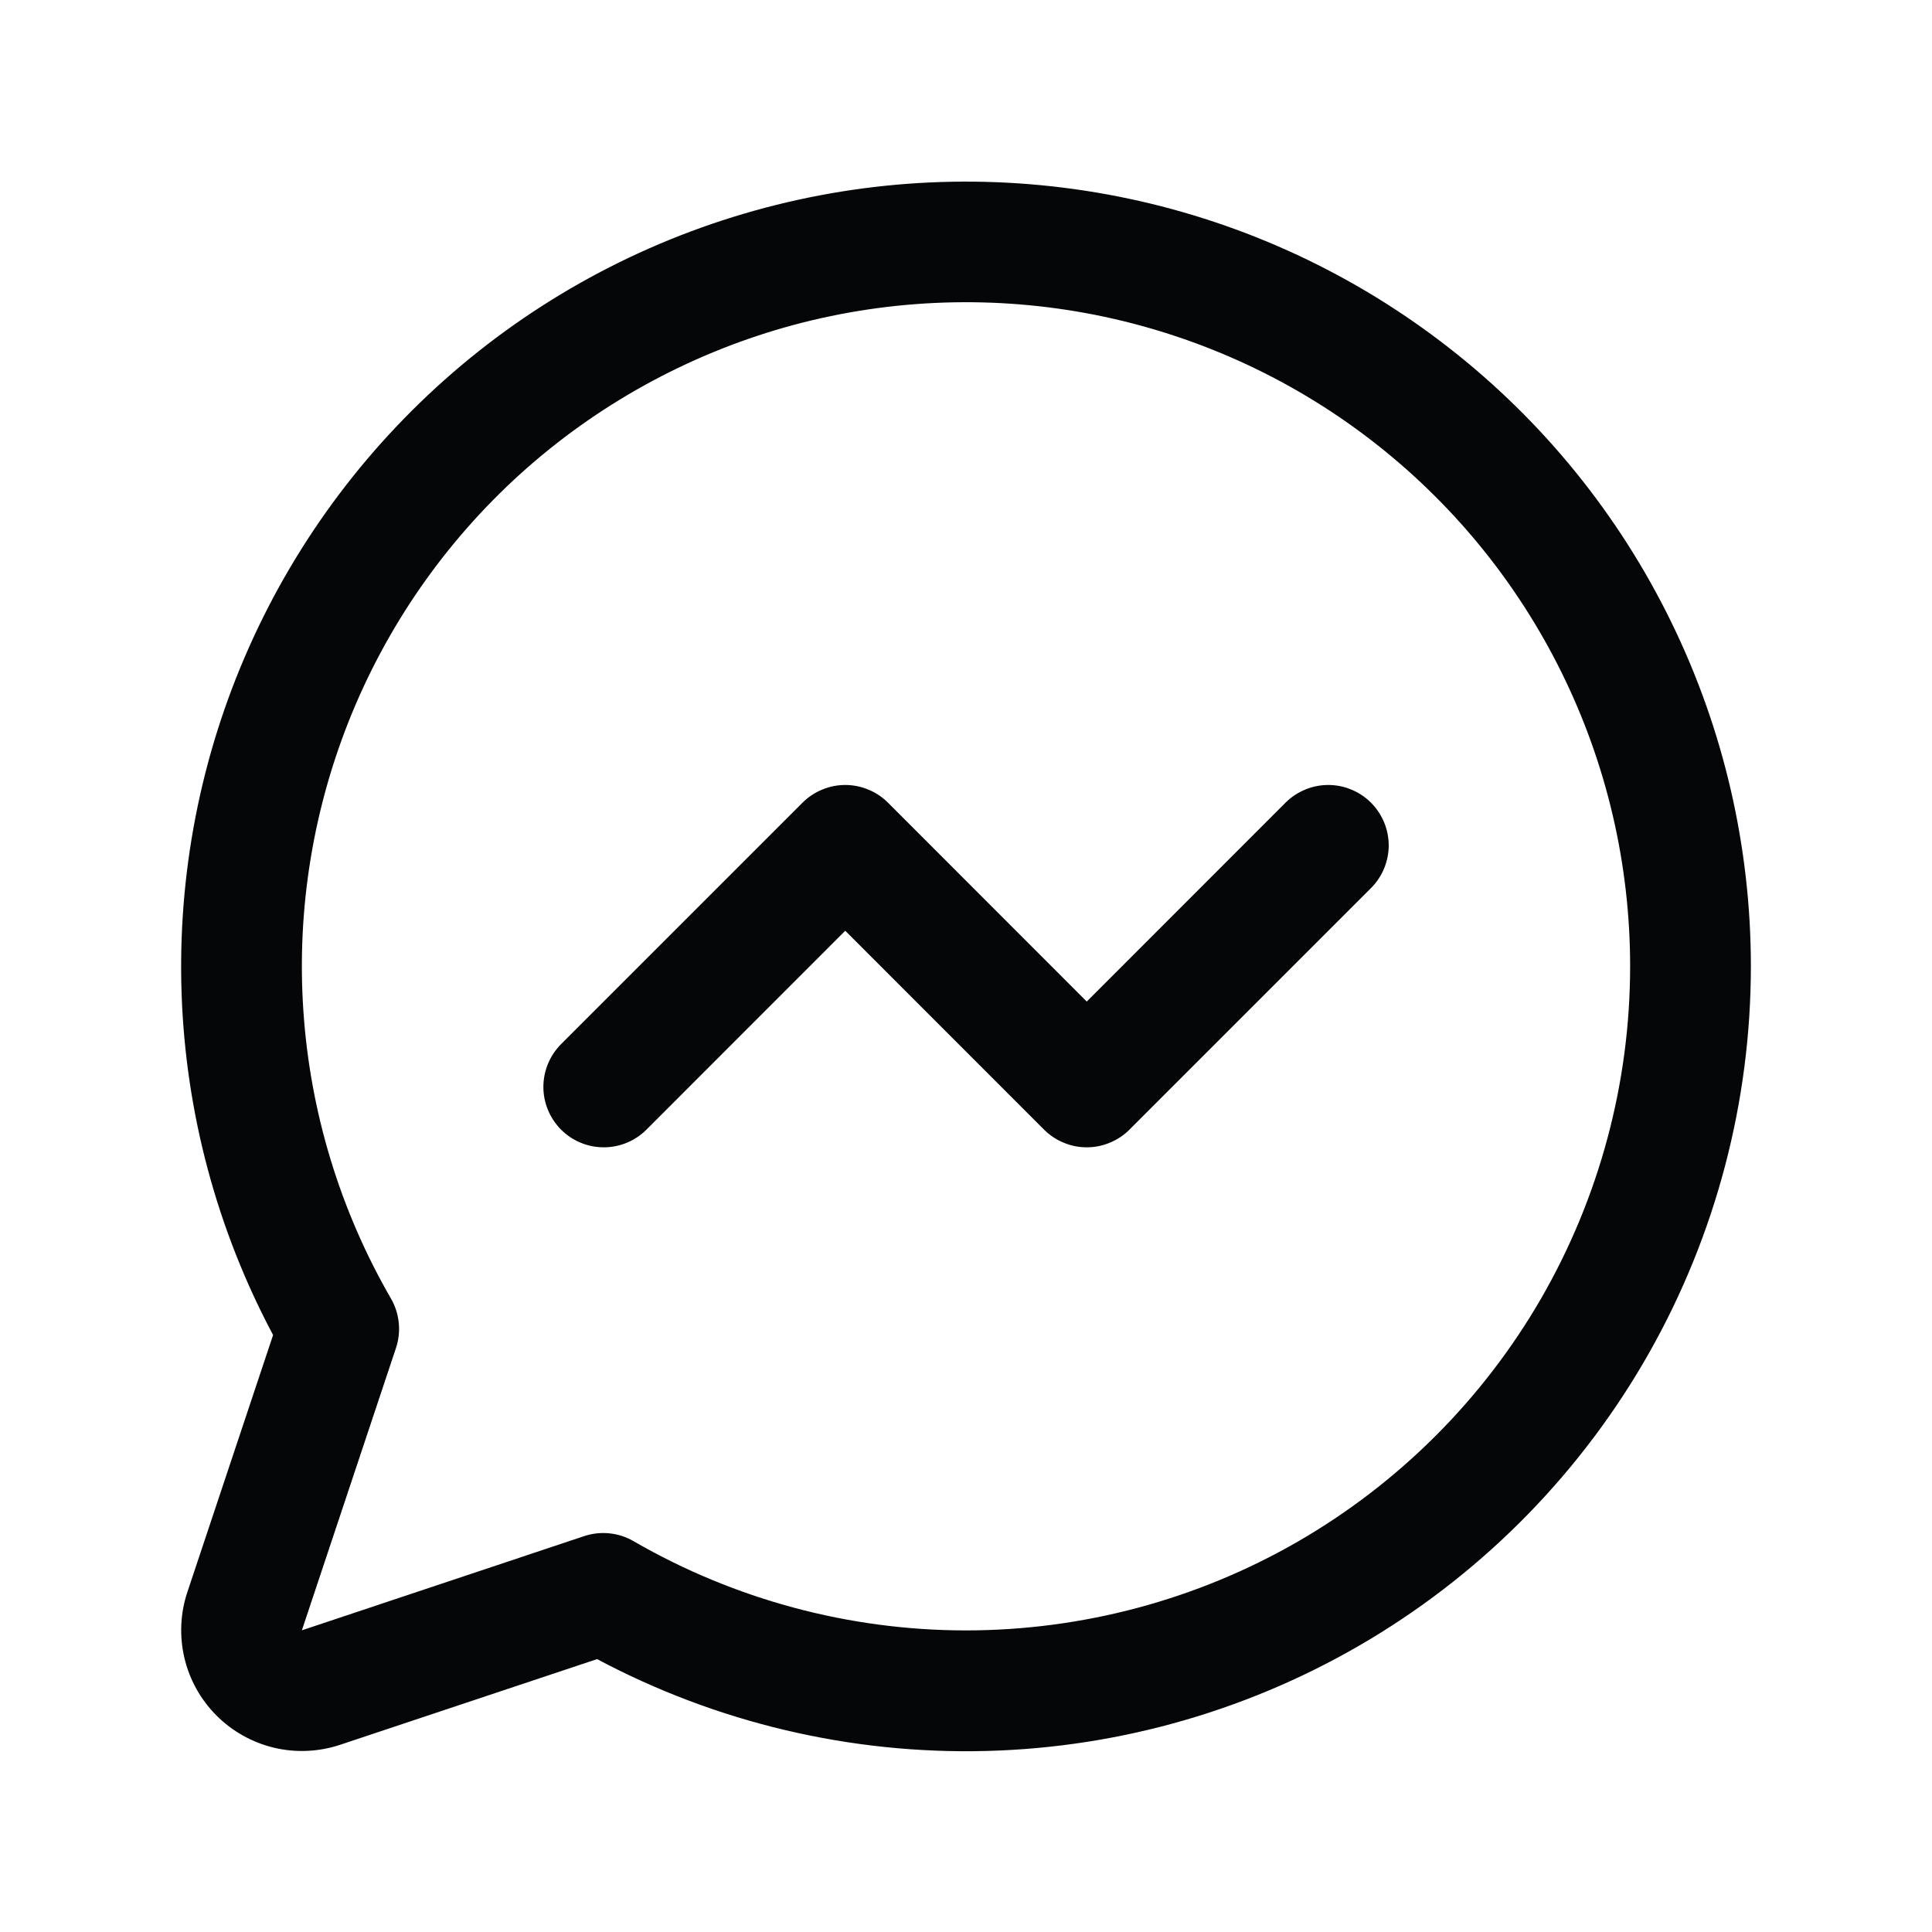 <svg width="20" height="20" viewBox="0 0 20 20" fill="none" xmlns="http://www.w3.org/2000/svg"><g id="icon/messanger"><path id="Vector" d="M14.192 8.309C14.25 8.367 14.296 8.436 14.328 8.512C14.359 8.588 14.376 8.669 14.376 8.752C14.376 8.834 14.359 8.915 14.328 8.991C14.296 9.067 14.25 9.136 14.192 9.194L11.692 11.694C11.634 11.752 11.565 11.798 11.489 11.829C11.414 11.861 11.332 11.877 11.25 11.877C11.168 11.877 11.086 11.861 11.011 11.829C10.935 11.798 10.866 11.752 10.808 11.694L8.75 9.635L6.692 11.694C6.575 11.811 6.416 11.877 6.25 11.877C6.084 11.877 5.925 11.811 5.808 11.694C5.691 11.576 5.625 11.417 5.625 11.252C5.625 11.086 5.691 10.927 5.808 10.809L8.308 8.309C8.366 8.251 8.435 8.205 8.511 8.174C8.587 8.142 8.668 8.126 8.75 8.126C8.832 8.126 8.913 8.142 8.989 8.174C9.065 8.205 9.134 8.251 9.192 8.309L11.25 10.368L13.308 8.309C13.366 8.251 13.435 8.205 13.511 8.174C13.586 8.142 13.668 8.126 13.75 8.126C13.832 8.126 13.914 8.142 13.989 8.174C14.065 8.205 14.134 8.251 14.192 8.309ZM18.125 10.002C18.125 11.404 17.762 12.783 17.072 14.004C16.381 15.225 15.386 16.246 14.183 16.969C12.981 17.691 11.612 18.09 10.21 18.126C8.807 18.162 7.419 17.834 6.181 17.175L3.521 18.062C3.301 18.135 3.064 18.146 2.839 18.093C2.613 18.039 2.406 17.924 2.242 17.76C2.078 17.596 1.962 17.389 1.909 17.163C1.856 16.937 1.866 16.701 1.94 16.48L2.827 13.82C2.247 12.731 1.923 11.523 1.88 10.29C1.837 9.056 2.075 7.829 2.577 6.702C3.079 5.574 3.831 4.576 4.776 3.782C5.721 2.988 6.835 2.421 8.032 2.122C9.23 1.823 10.479 1.801 11.687 2.057C12.894 2.313 14.027 2.841 15 3.601C15.973 4.36 16.76 5.331 17.301 6.44C17.843 7.549 18.125 8.767 18.125 10.002ZM16.875 10.002C16.875 8.947 16.632 7.907 16.165 6.961C15.698 6.015 15.02 5.19 14.183 4.548C13.347 3.906 12.373 3.466 11.339 3.26C10.305 3.055 9.237 3.09 8.218 3.363C7.2 3.637 6.258 4.141 5.465 4.836C4.672 5.532 4.05 6.401 3.647 7.375C3.244 8.35 3.07 9.404 3.14 10.456C3.209 11.508 3.52 12.531 4.048 13.444C4.092 13.52 4.119 13.606 4.128 13.694C4.137 13.782 4.127 13.871 4.099 13.955L3.125 16.877L6.047 15.902C6.131 15.874 6.22 15.864 6.308 15.873C6.396 15.882 6.481 15.909 6.558 15.954C7.603 16.558 8.789 16.877 9.996 16.878C11.204 16.878 12.39 16.561 13.436 15.958C14.481 15.354 15.35 14.486 15.954 13.441C16.557 12.395 16.875 11.209 16.875 10.002Z" fill="#050607"/></g></svg>